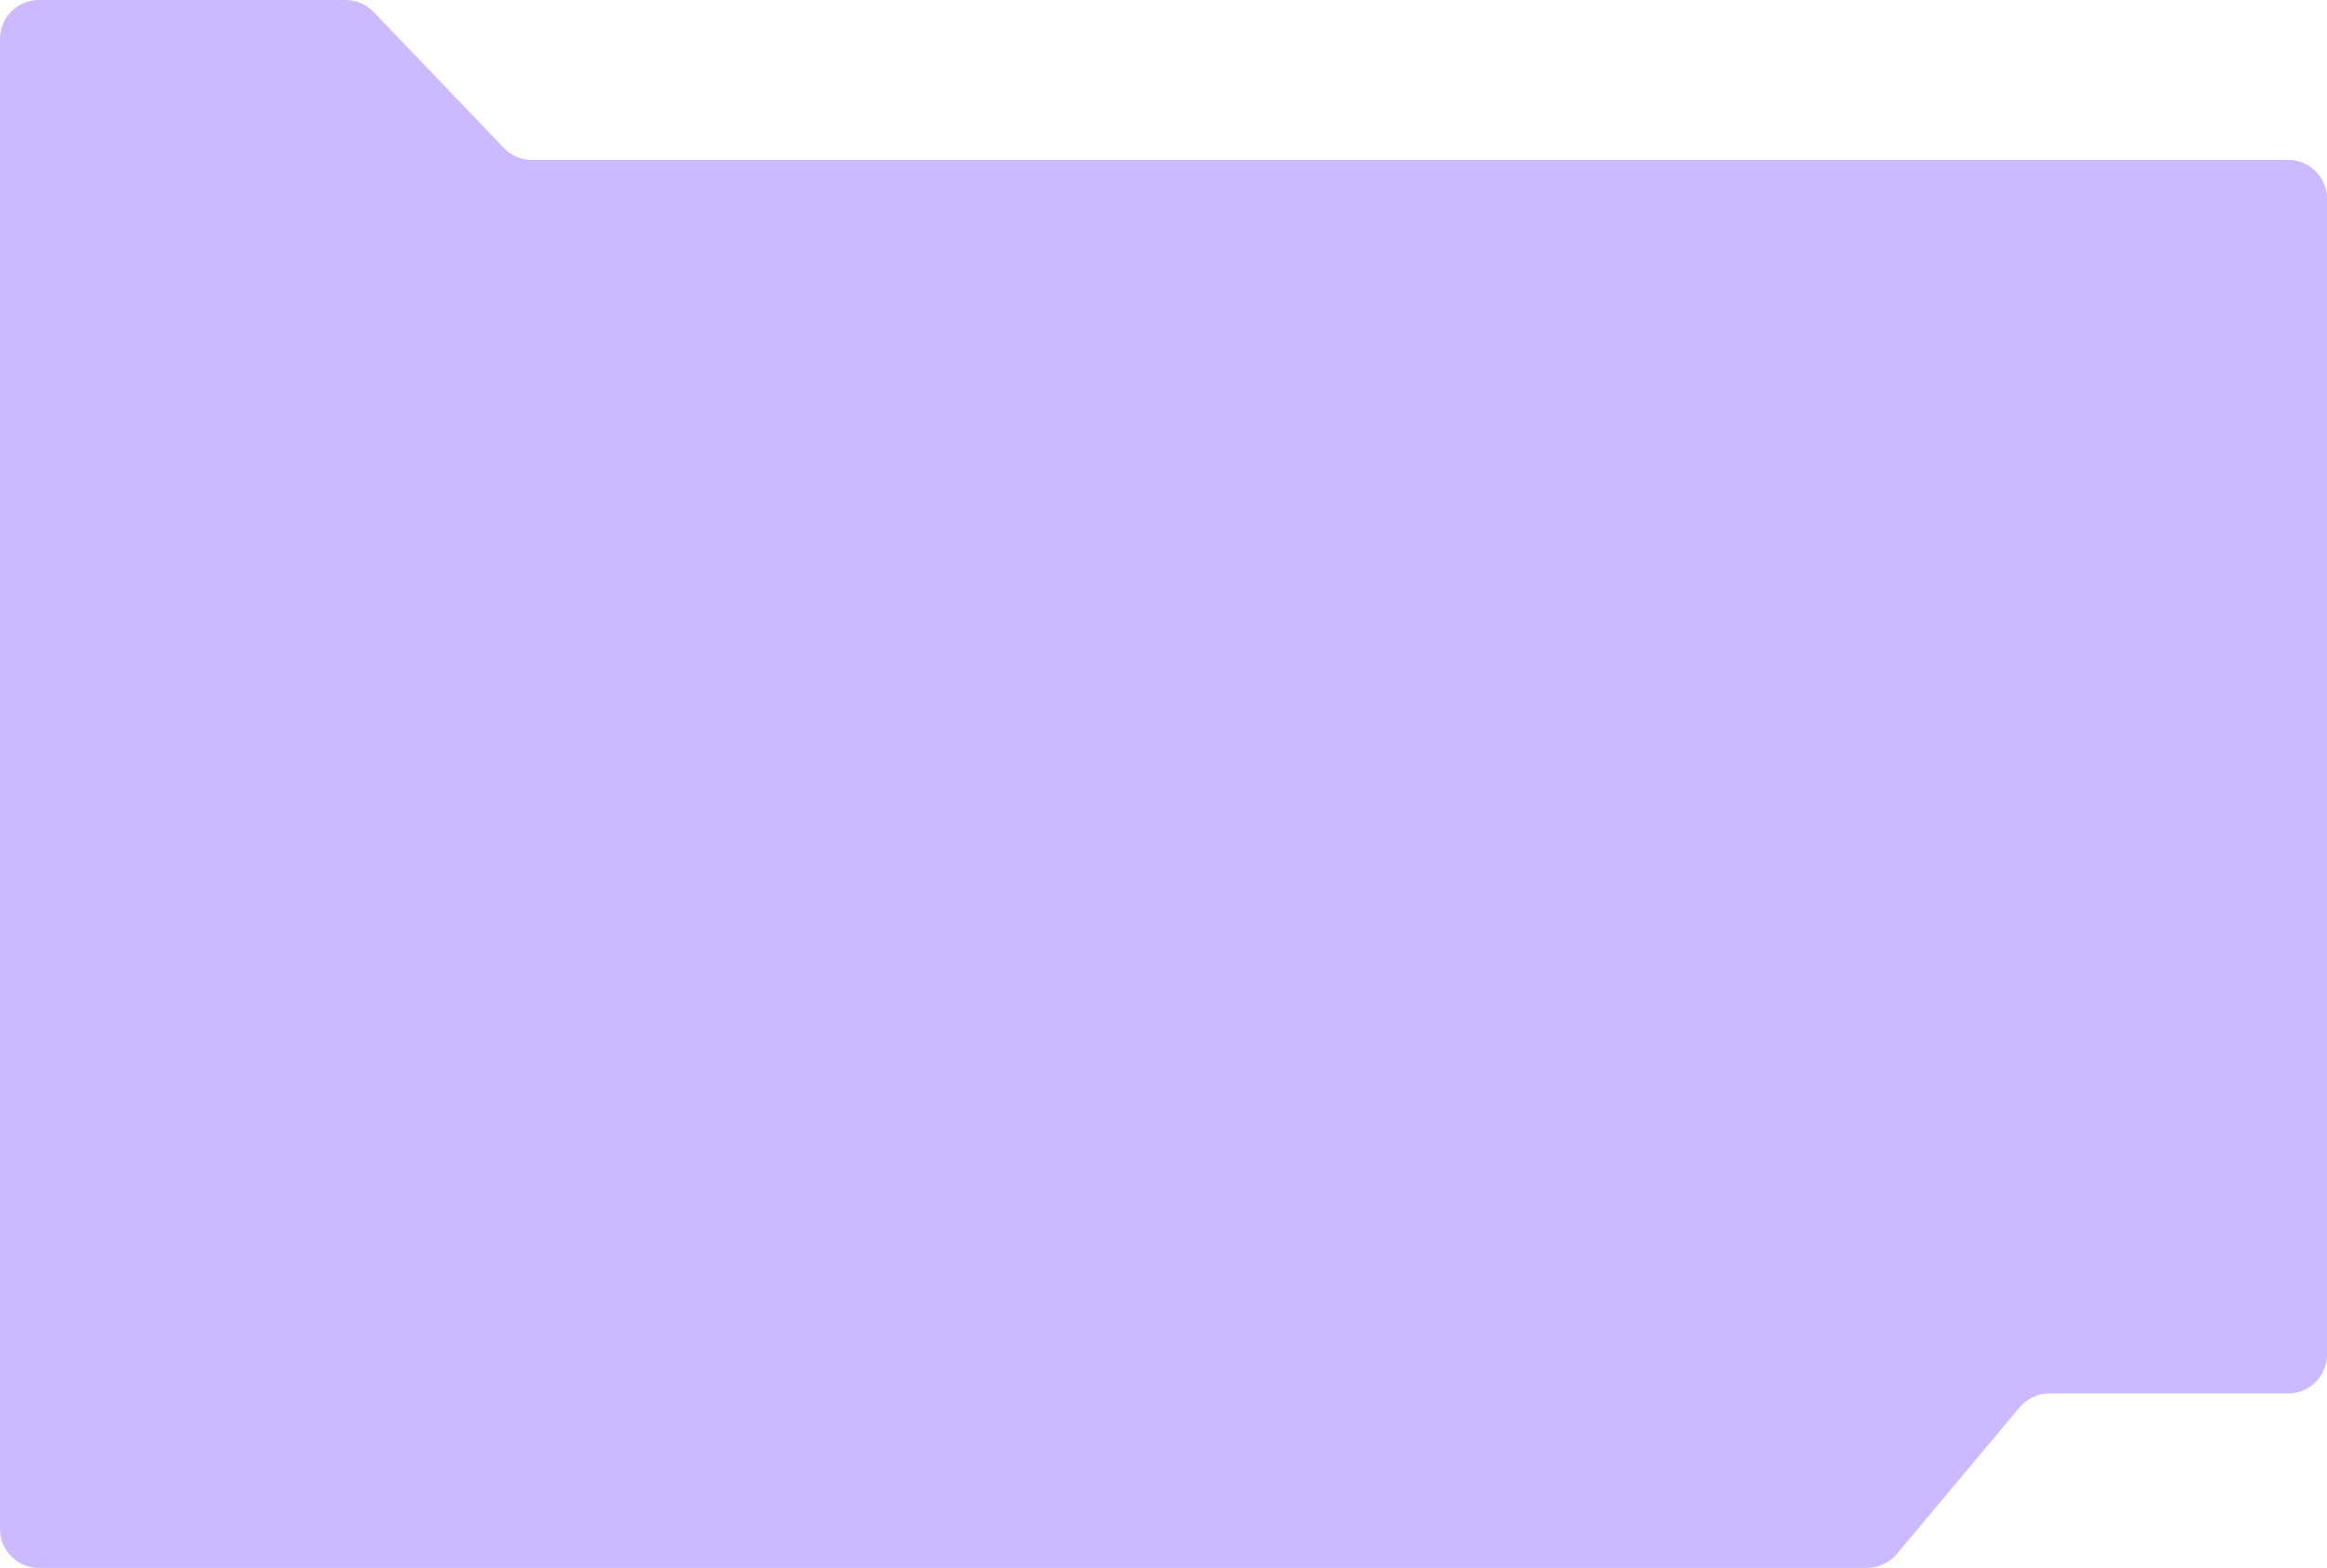 <?xml version="1.0" encoding="UTF-8"?> <svg xmlns="http://www.w3.org/2000/svg" width="960" height="647" viewBox="0 0 960 647" fill="none"><path d="M0 16C0 7.163 7.163 0 16 0H142.577C146.942 0 151.117 1.783 154.135 4.936L207.865 61.064C210.883 64.217 215.058 66 219.423 66H944C952.837 66 960 73.163 960 82V559C960 567.837 952.837 575 944 575H845.469C840.735 575 836.244 577.097 833.204 580.726L782.489 641.274C779.449 644.903 774.957 647 770.223 647H16C7.163 647 0 639.837 0 631V16Z" fill="#CDB9FF"></path></svg> 